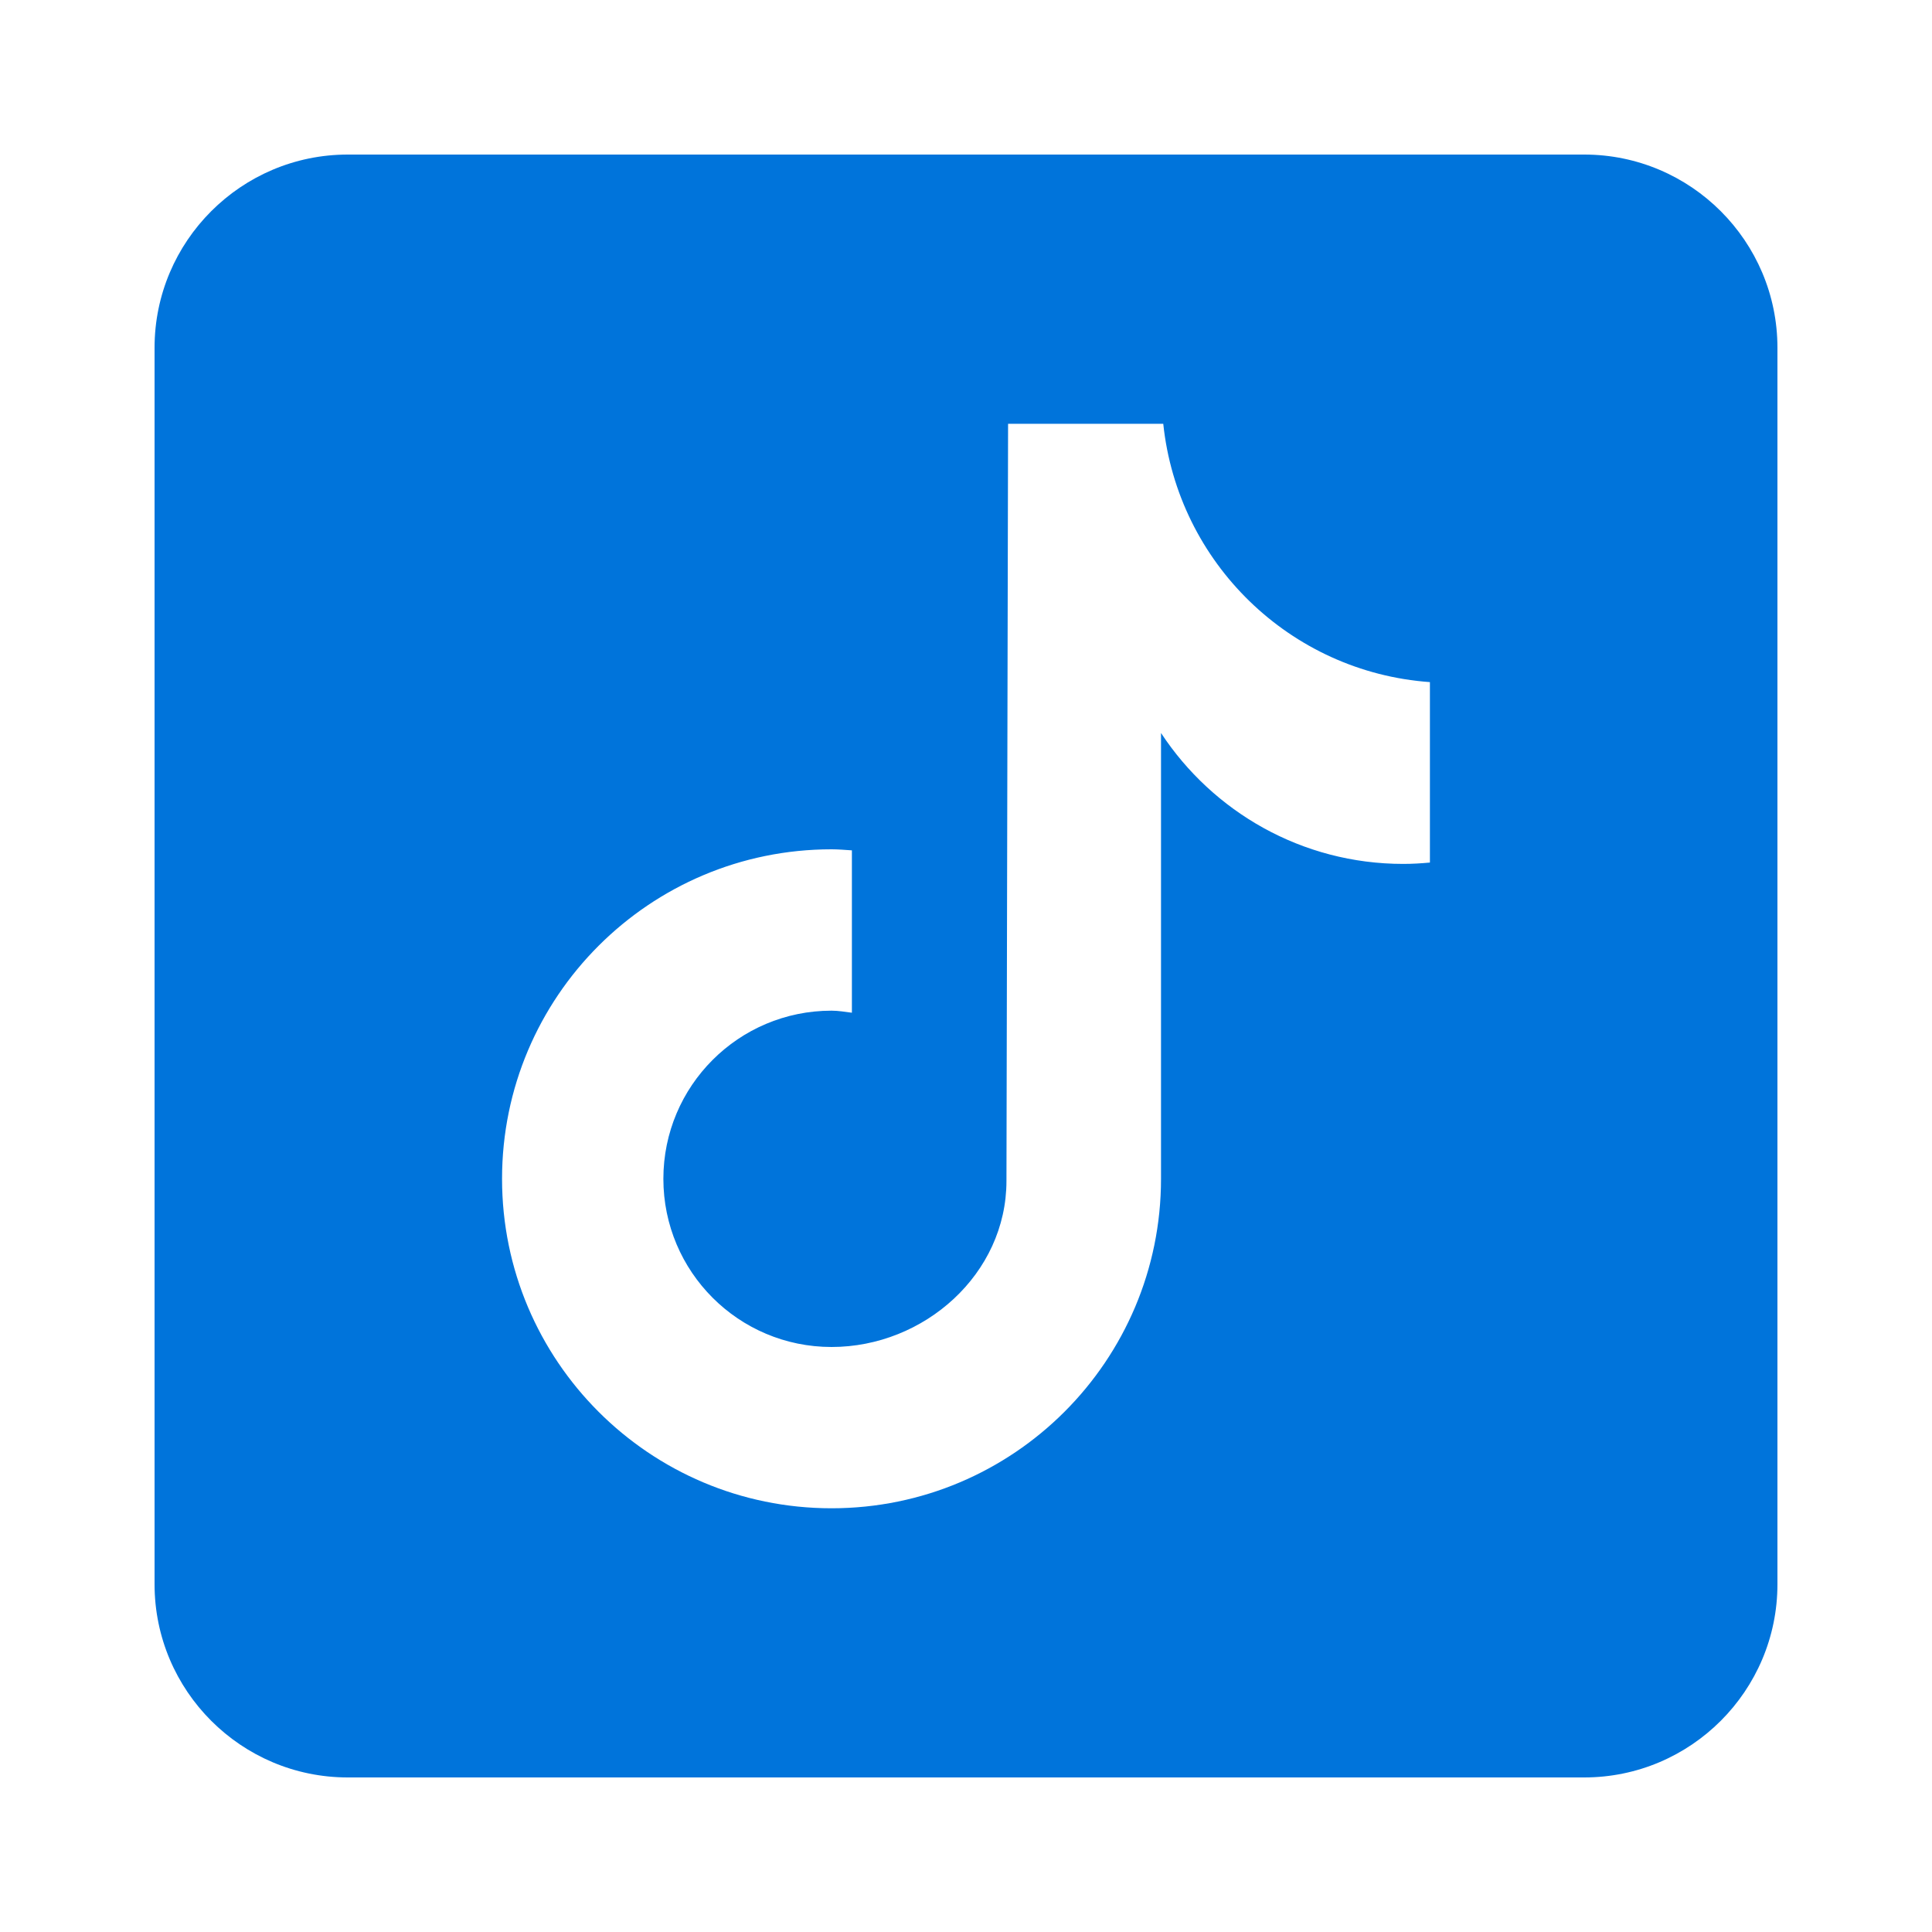 <?xml version="1.0" encoding="UTF-8"?>
<svg xmlns="http://www.w3.org/2000/svg" width="50" height="50" viewBox="0 0 50 50" fill="none">
  <path d="M41 4H9C6.243 4 4 6.243 4 9V41C4 43.757 6.243 46 9 46H41C43.757 46 46 43.757 46 41V9C46 6.243 43.757 4 41 4ZM37.006 22.323C36.779 22.344 36.549 22.358 36.316 22.358C33.693 22.358 31.388 21.009 30.047 18.97C30.047 24.319 30.047 30.405 30.047 30.507C30.047 35.216 26.229 39.034 21.52 39.034C16.811 39.034 12.993 35.216 12.993 30.507C12.993 25.798 16.811 21.98 21.52 21.98C21.698 21.98 21.872 21.996 22.047 22.007V26.209C21.872 26.188 21.7 26.156 21.52 26.156C19.116 26.156 17.168 28.104 17.168 30.508C17.168 32.912 19.116 34.86 21.52 34.86C23.924 34.86 26.047 32.966 26.047 30.562C26.047 30.467 26.089 10.968 26.089 10.968H30.105C30.483 14.559 33.382 17.393 37.006 17.653V22.323Z" fill="#0074DB"></path>
</svg>
